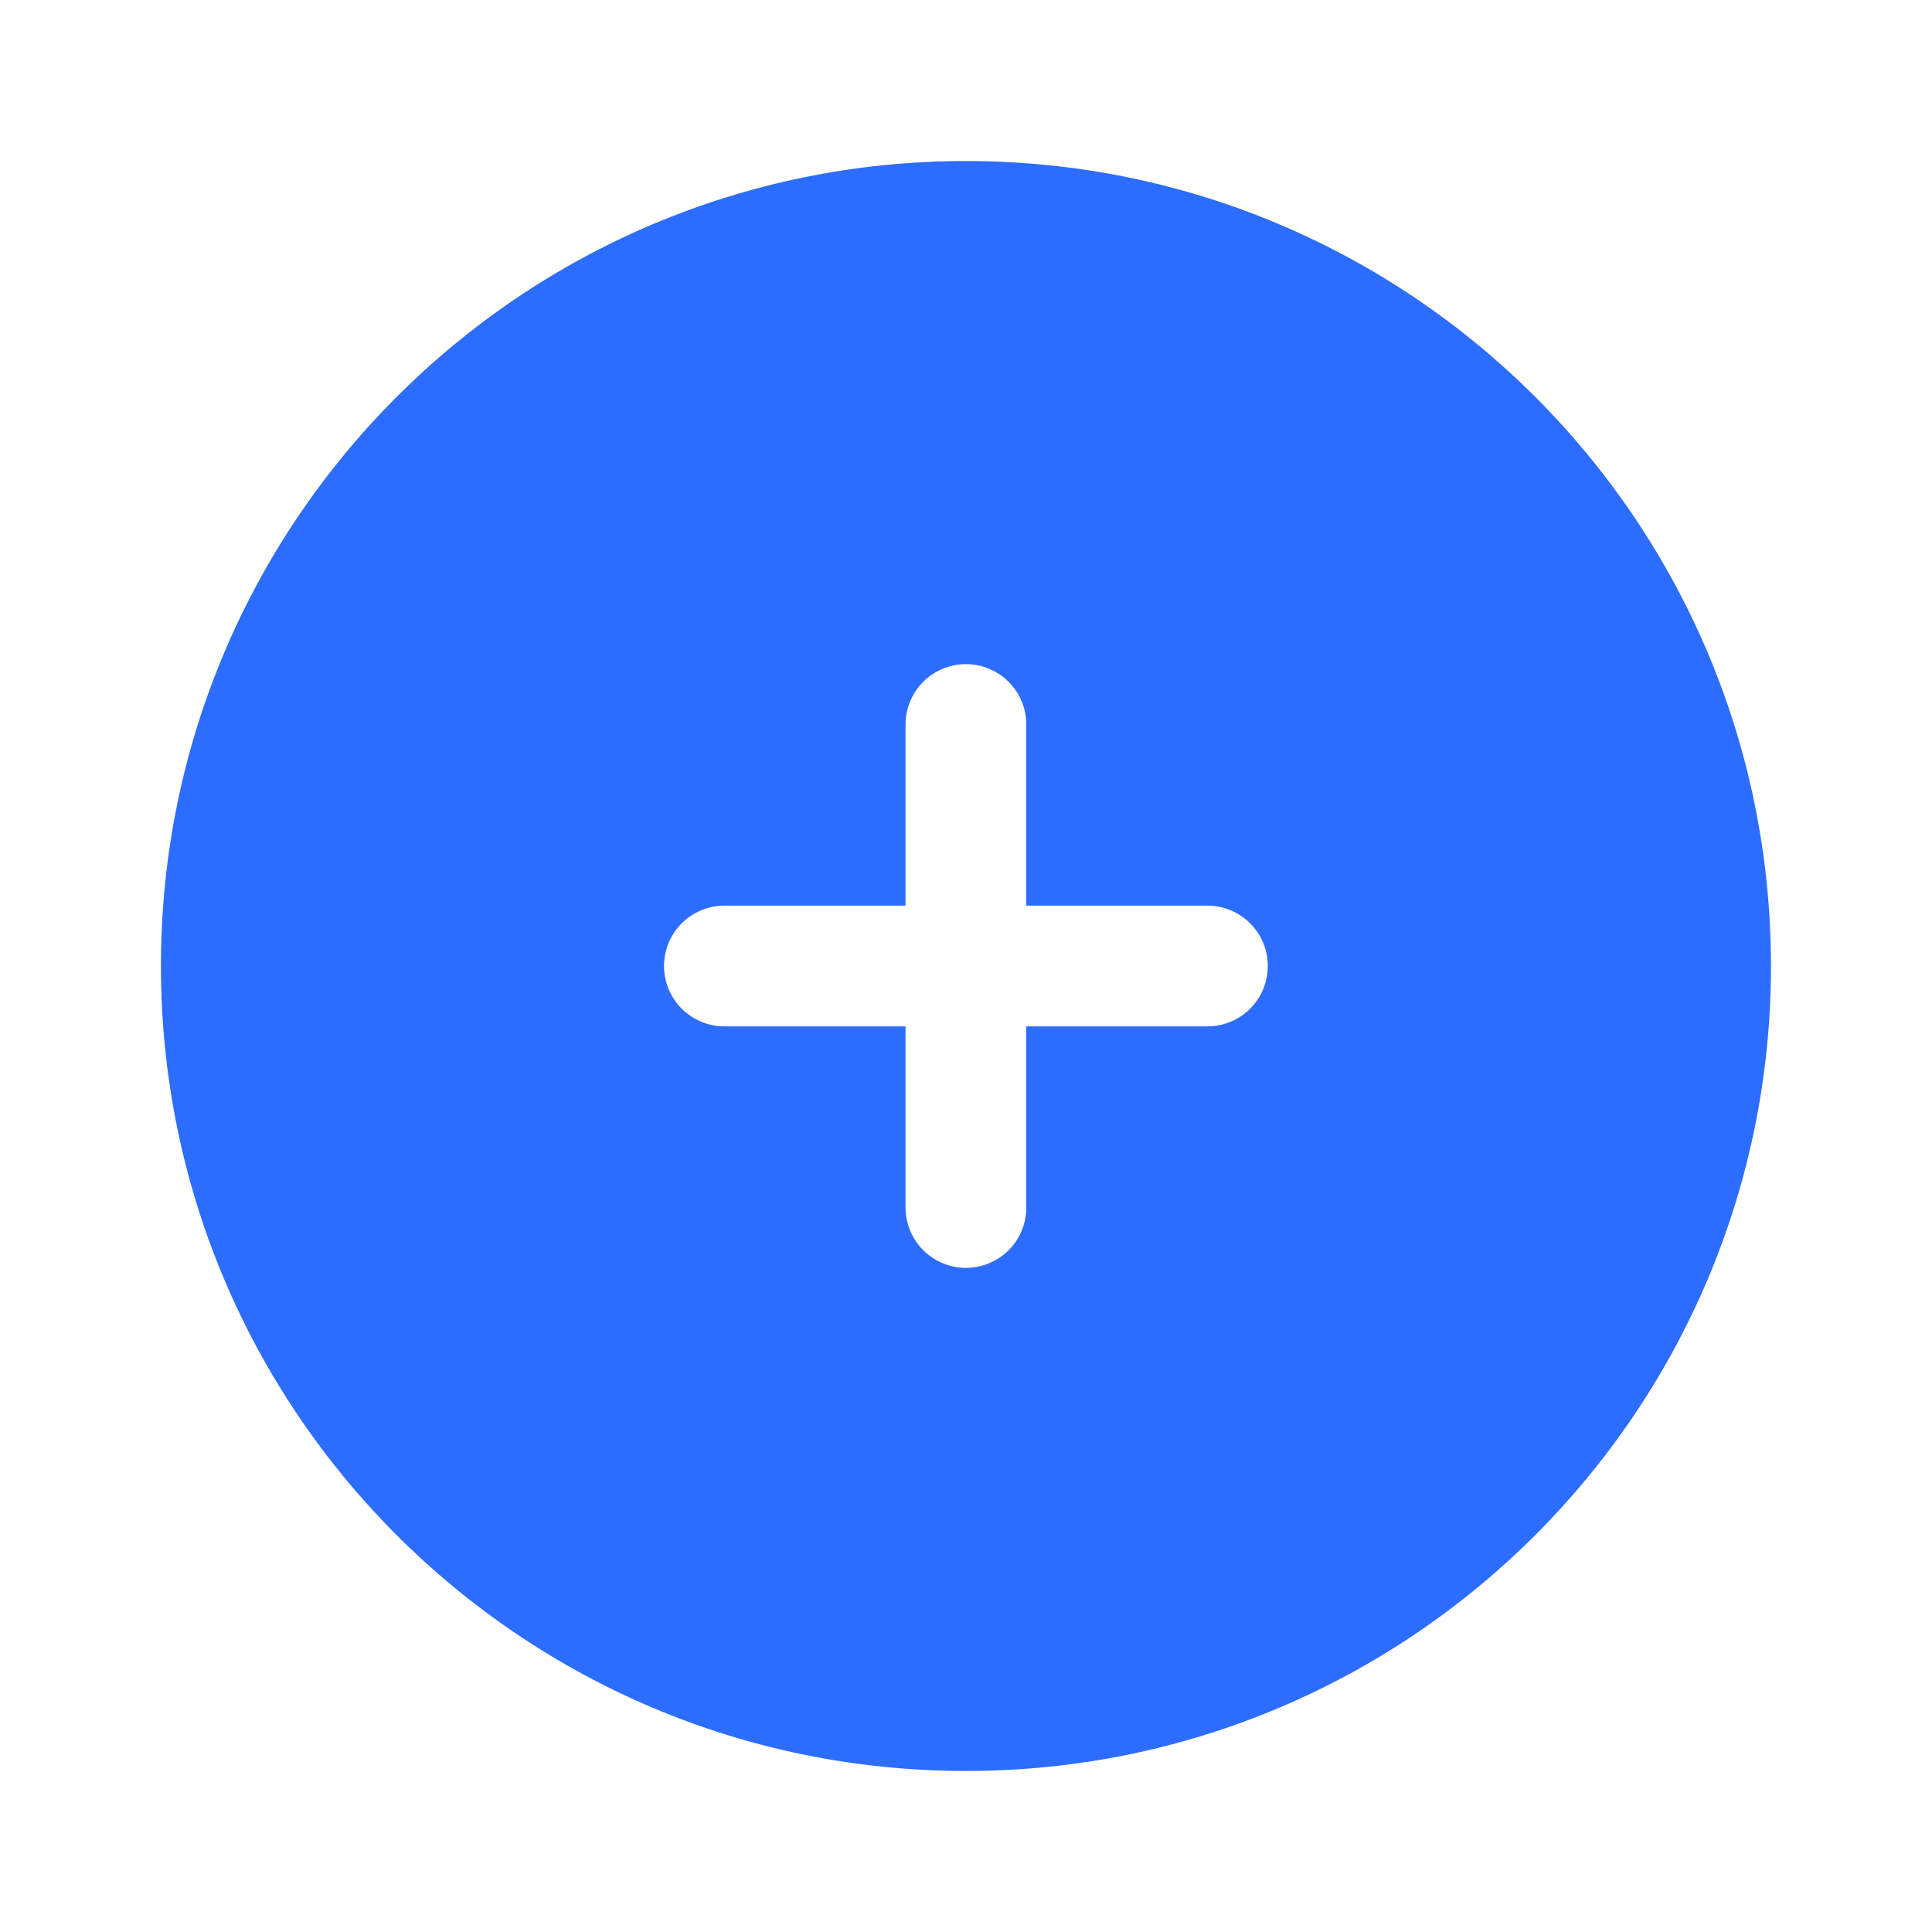 <?xml version="1.0" encoding="UTF-8"?> <svg xmlns="http://www.w3.org/2000/svg" width="20" height="20" viewBox="0 0 20 20" fill="none"><path fill-rule="evenodd" clip-rule="evenodd" d="M9.999 18.333C14.602 18.333 18.333 14.602 18.333 10C18.333 5.398 14.602 1.667 9.999 1.667C5.397 1.667 1.666 5.398 1.666 10C1.666 14.602 5.397 18.333 9.999 18.333ZM10.624 7.5C10.624 7.334 10.559 7.175 10.441 7.058C10.324 6.941 10.165 6.875 9.999 6.875C9.834 6.875 9.675 6.941 9.557 7.058C9.44 7.175 9.374 7.334 9.374 7.5V9.375H7.499C7.334 9.375 7.175 9.441 7.057 9.558C6.94 9.675 6.874 9.834 6.874 10C6.874 10.166 6.94 10.325 7.057 10.442C7.175 10.559 7.334 10.625 7.499 10.625H9.374V12.5C9.374 12.666 9.44 12.825 9.557 12.942C9.675 13.059 9.834 13.125 9.999 13.125C10.165 13.125 10.324 13.059 10.441 12.942C10.559 12.825 10.624 12.666 10.624 12.5V10.625H12.499C12.665 10.625 12.824 10.559 12.941 10.442C13.059 10.325 13.124 10.166 13.124 10C13.124 9.834 13.059 9.675 12.941 9.558C12.824 9.441 12.665 9.375 12.499 9.375H10.624V7.5Z" fill="#2C6DFF"></path></svg> 